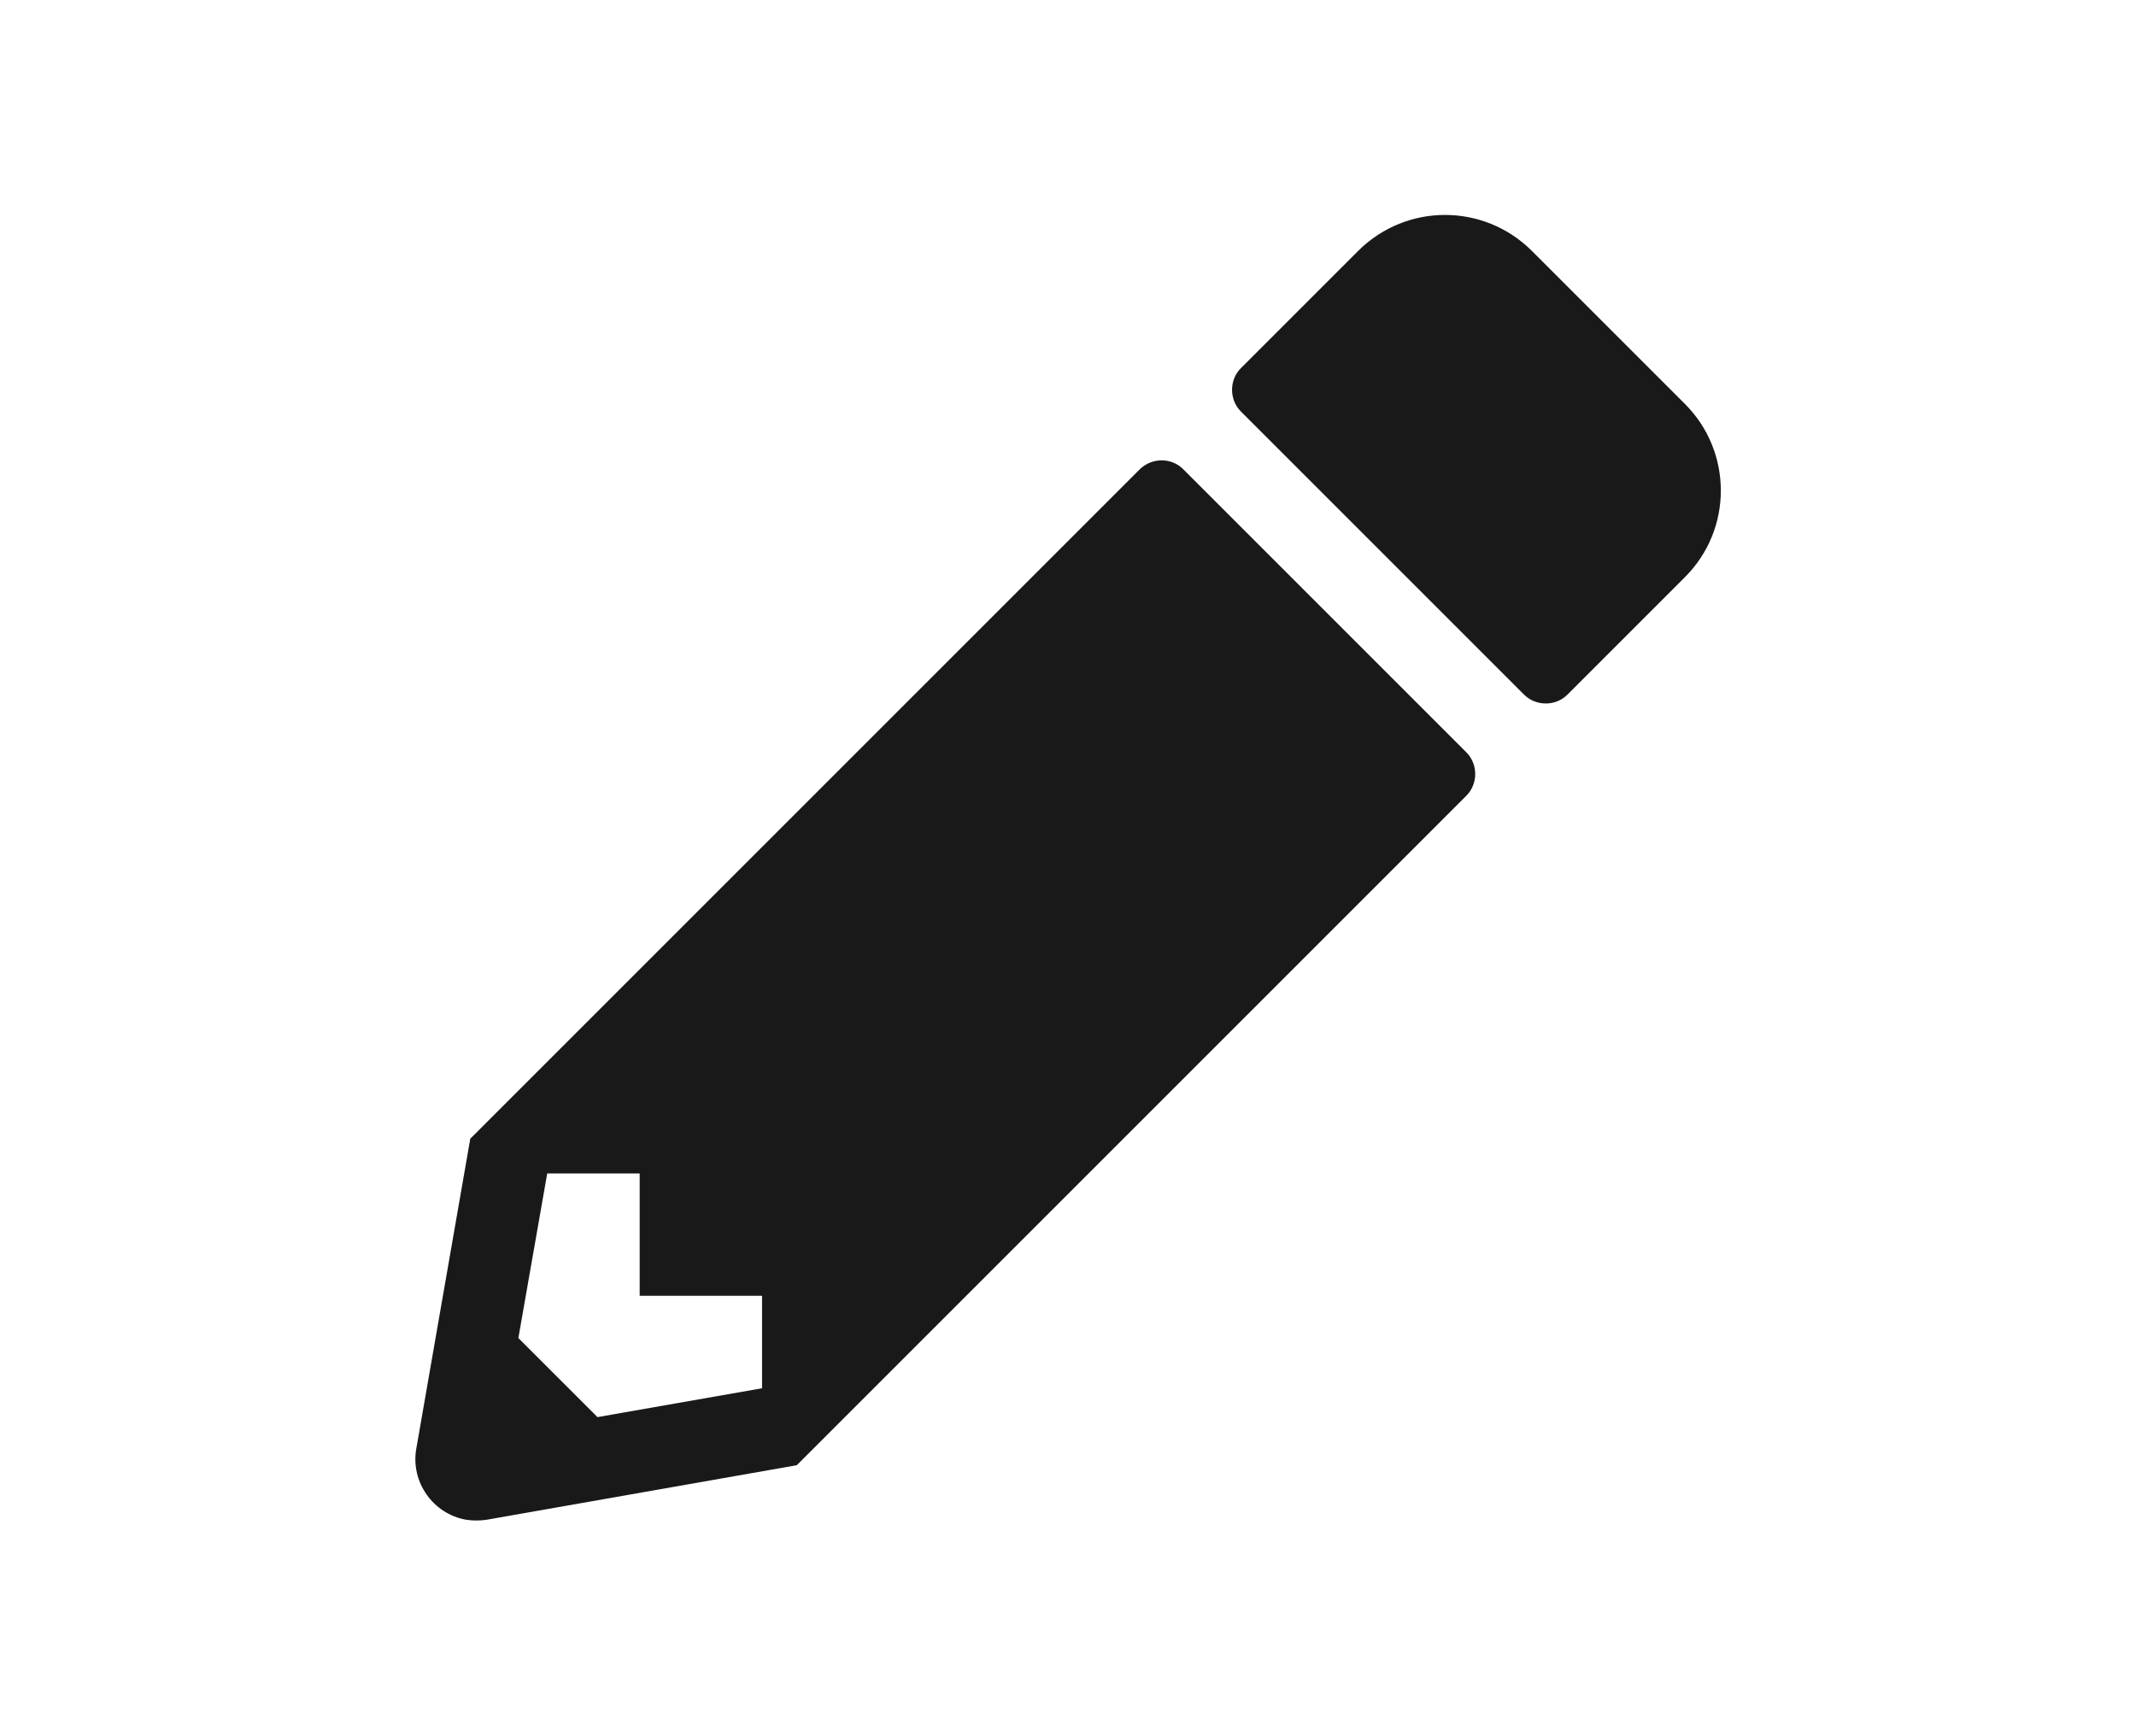 <?xml version="1.0" encoding="utf-8"?>
<!-- Generator: Adobe Illustrator 26.0.3, SVG Export Plug-In . SVG Version: 6.00 Build 0)  -->
<svg version="1.1" id="Layer_1" xmlns="http://www.w3.org/2000/svg" xmlns:xlink="http://www.w3.org/1999/xlink" x="0px" y="0px"
	 viewBox="0 0 39.97 32.48" style="enable-background:new 0 0 39.97 32.48;" xml:space="preserve">
<style type="text/css">
	.st0{fill:#191919;}
</style>
<g id="pencil-solid_00000143583230384826756450000016078301255896207510_">
	<path id="Icon-pencil-solid_00000037687190749018515840000009567457908319343002_" class="st0" d="M31.53,10.8l-2.2,2.2
		c-0.22,0.22-0.59,0.22-0.81,0c0,0,0,0,0,0l-5.3-5.3c-0.22-0.22-0.22-0.59,0-0.81c0,0,0,0,0,0l2.2-2.2c0.9-0.89,2.34-0.89,3.24,0
		l2.87,2.87C32.42,8.45,32.43,9.9,31.53,10.8C31.53,10.8,31.53,10.8,31.53,10.8z M21.33,8.78L8.8,21.31l-1.01,5.8
		c-0.11,0.62,0.31,1.22,0.93,1.33c0.13,0.02,0.26,0.02,0.39,0l5.8-1.02l12.53-12.53c0.22-0.22,0.22-0.59,0-0.81c0,0,0,0,0,0
		l-5.3-5.3C21.92,8.56,21.56,8.56,21.33,8.78L21.33,8.78z M11.97,24.25h2.29v1.73l-3.08,0.54L9.7,25.04l0.54-3.08h1.73V24.25z"/>
</g>
</svg>
